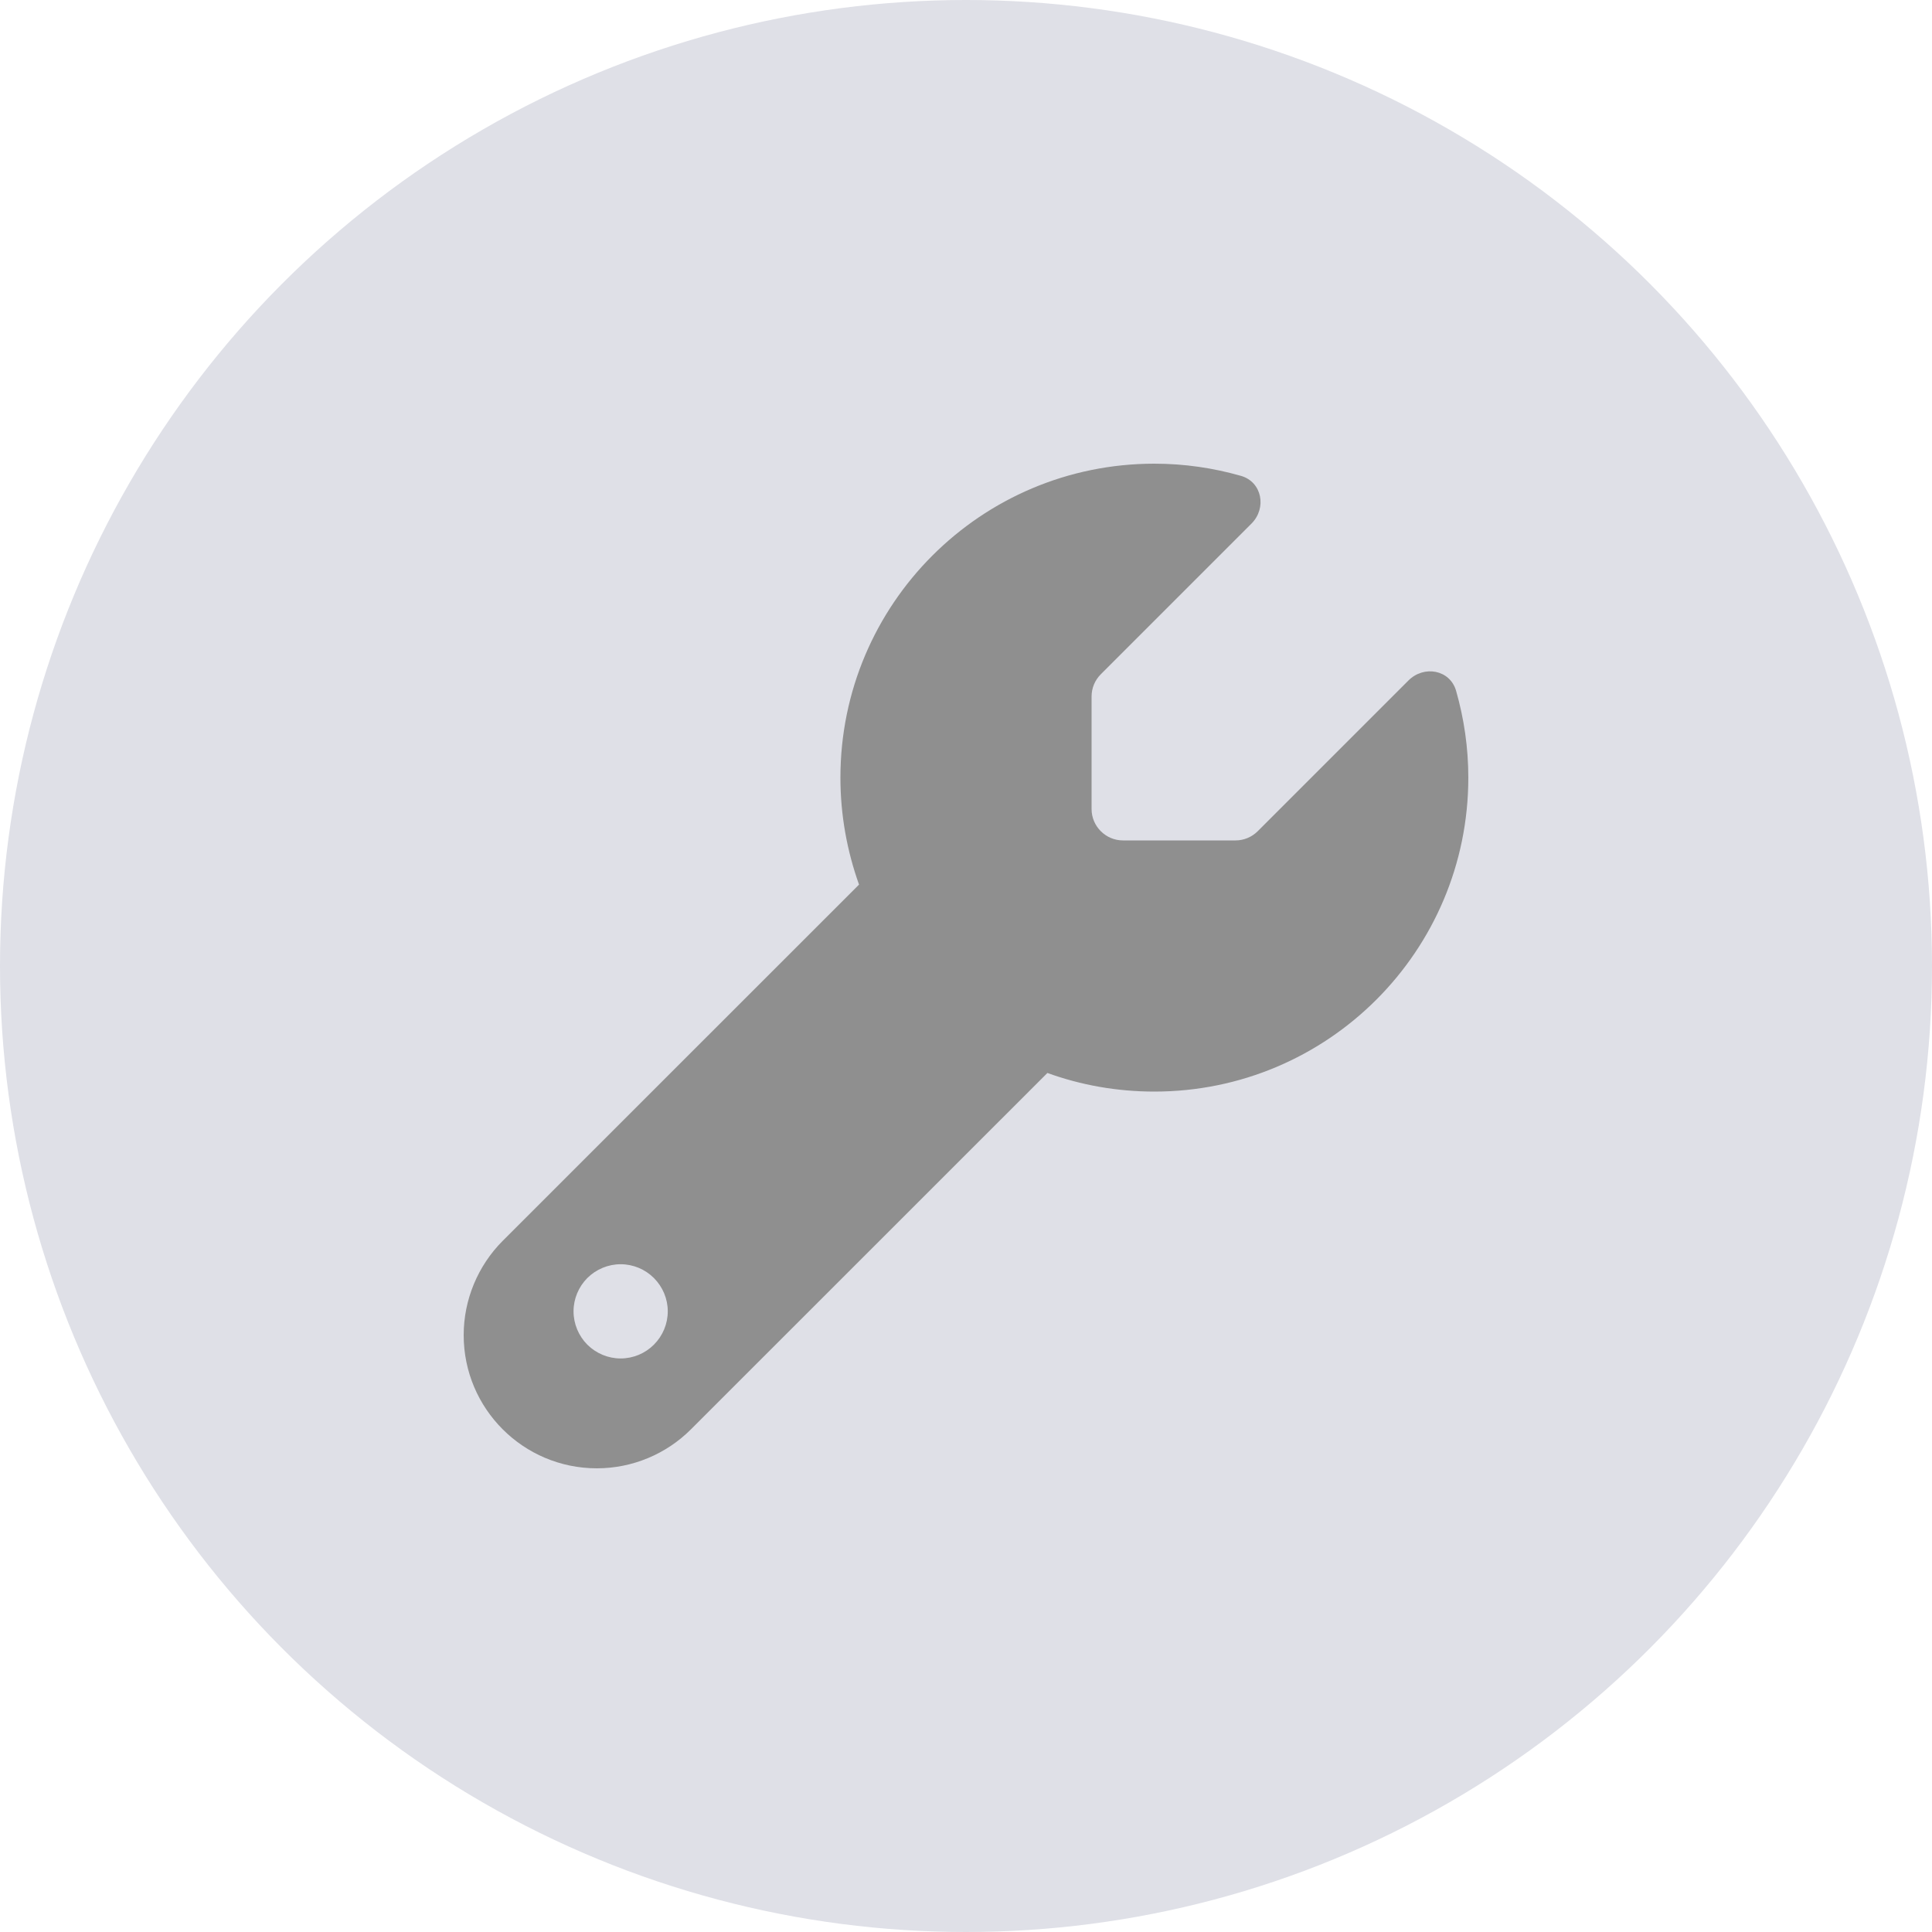 <svg width="22" height="22" viewBox="0 0 22 22" fill="none" xmlns="http://www.w3.org/2000/svg">
<circle cx="11" cy="11" r="11" fill="#DFE0E7"/>
<g clip-path="url(#clip0_242_4399)">
<path d="M13.145 12.43C15.12 12.43 16.72 10.83 16.72 8.855C16.72 8.513 16.671 8.182 16.581 7.867C16.512 7.626 16.215 7.572 16.038 7.749L14.322 9.465C14.255 9.532 14.164 9.57 14.07 9.57H12.787C12.591 9.57 12.43 9.409 12.43 9.213V7.93C12.43 7.836 12.468 7.745 12.535 7.678L14.251 5.962C14.427 5.785 14.371 5.488 14.132 5.419C13.817 5.329 13.487 5.28 13.145 5.28C11.17 5.28 9.57 6.88 9.57 8.855C9.57 9.282 9.646 9.693 9.782 10.073L5.724 14.13C5.441 14.414 5.28 14.801 5.28 15.203C5.28 16.041 5.959 16.72 6.797 16.72C7.199 16.72 7.586 16.559 7.869 16.275L11.927 12.218C12.307 12.356 12.718 12.43 13.145 12.43ZM7.067 14.396C7.21 14.396 7.346 14.453 7.446 14.553C7.547 14.654 7.604 14.79 7.604 14.932C7.604 15.075 7.547 15.211 7.446 15.312C7.346 15.412 7.21 15.469 7.067 15.469C6.925 15.469 6.789 15.412 6.688 15.312C6.588 15.211 6.531 15.075 6.531 14.932C6.531 14.79 6.588 14.654 6.688 14.553C6.789 14.453 6.925 14.396 7.067 14.396Z" fill="#8F8F8F"/>
</g>
<defs>
<clipPath id="clip0_242_4399">
<rect width="11.44" height="11.44" fill="white" transform="translate(5.28 5.28)"/>
</clipPath>
</defs>
</svg>
